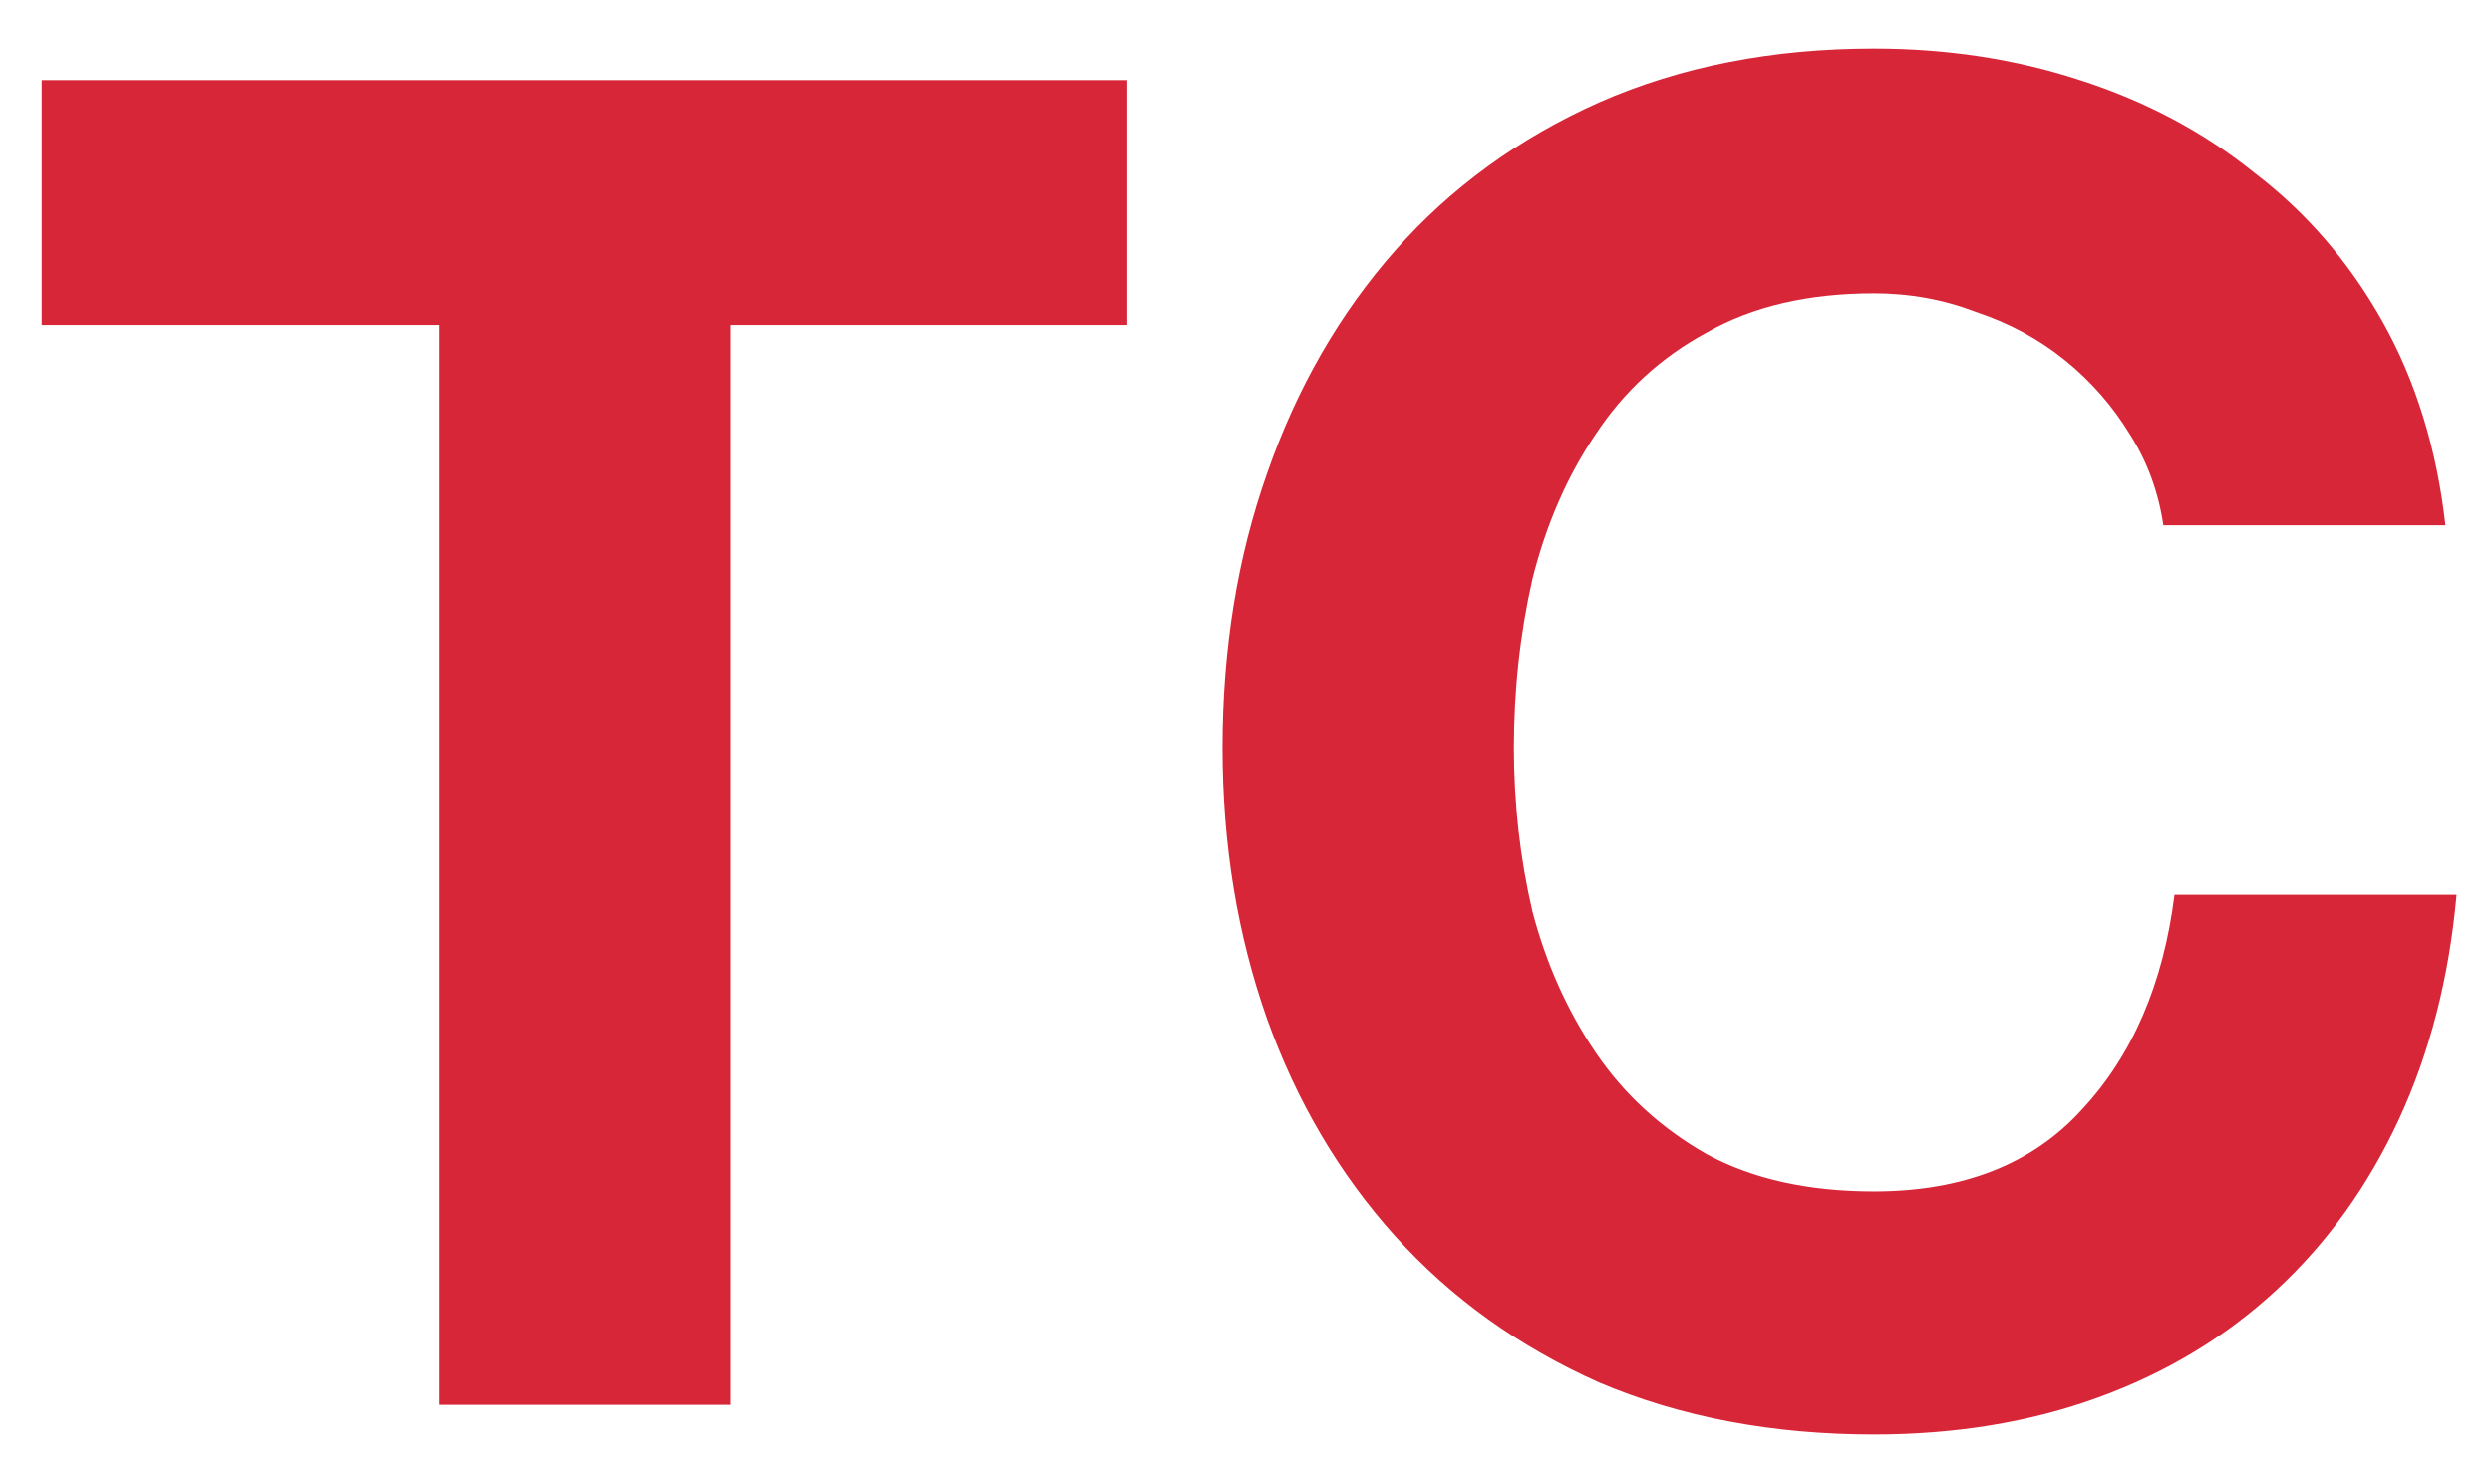 <svg width="47" height="28" viewBox="0 0 47 28" fill="none" xmlns="http://www.w3.org/2000/svg">
<path d="M8.276 6.13H0.786V1.51H21.261V6.13H13.771V26.5H8.276V6.13ZM40.802 9.91C40.709 9.28 40.499 8.708 40.172 8.195C39.845 7.658 39.437 7.192 38.947 6.795C38.457 6.398 37.897 6.095 37.267 5.885C36.66 5.652 36.019 5.535 35.342 5.535C34.105 5.535 33.055 5.78 32.192 6.27C31.329 6.737 30.629 7.378 30.092 8.195C29.555 8.988 29.159 9.898 28.902 10.925C28.669 11.952 28.552 13.013 28.552 14.11C28.552 15.16 28.669 16.187 28.902 17.19C29.159 18.17 29.555 19.057 30.092 19.85C30.629 20.643 31.329 21.285 32.192 21.775C33.055 22.242 34.105 22.475 35.342 22.475C37.022 22.475 38.329 21.962 39.262 20.935C40.219 19.908 40.802 18.555 41.012 16.875H46.332C46.192 18.438 45.83 19.85 45.247 21.11C44.664 22.37 43.894 23.443 42.937 24.33C41.98 25.217 40.86 25.893 39.577 26.36C38.294 26.827 36.882 27.06 35.342 27.06C33.429 27.06 31.702 26.733 30.162 26.08C28.645 25.403 27.362 24.482 26.312 23.315C25.262 22.148 24.457 20.783 23.897 19.22C23.337 17.633 23.057 15.93 23.057 14.11C23.057 12.243 23.337 10.517 23.897 8.93C24.457 7.32 25.262 5.92 26.312 4.73C27.362 3.54 28.645 2.607 30.162 1.93C31.702 1.253 33.429 0.915 35.342 0.915C36.719 0.915 38.014 1.113 39.227 1.51C40.464 1.907 41.56 2.49 42.517 3.26C43.497 4.007 44.302 4.94 44.932 6.06C45.562 7.18 45.959 8.463 46.122 9.91H40.802Z" fill="#D72638"/>
</svg>
